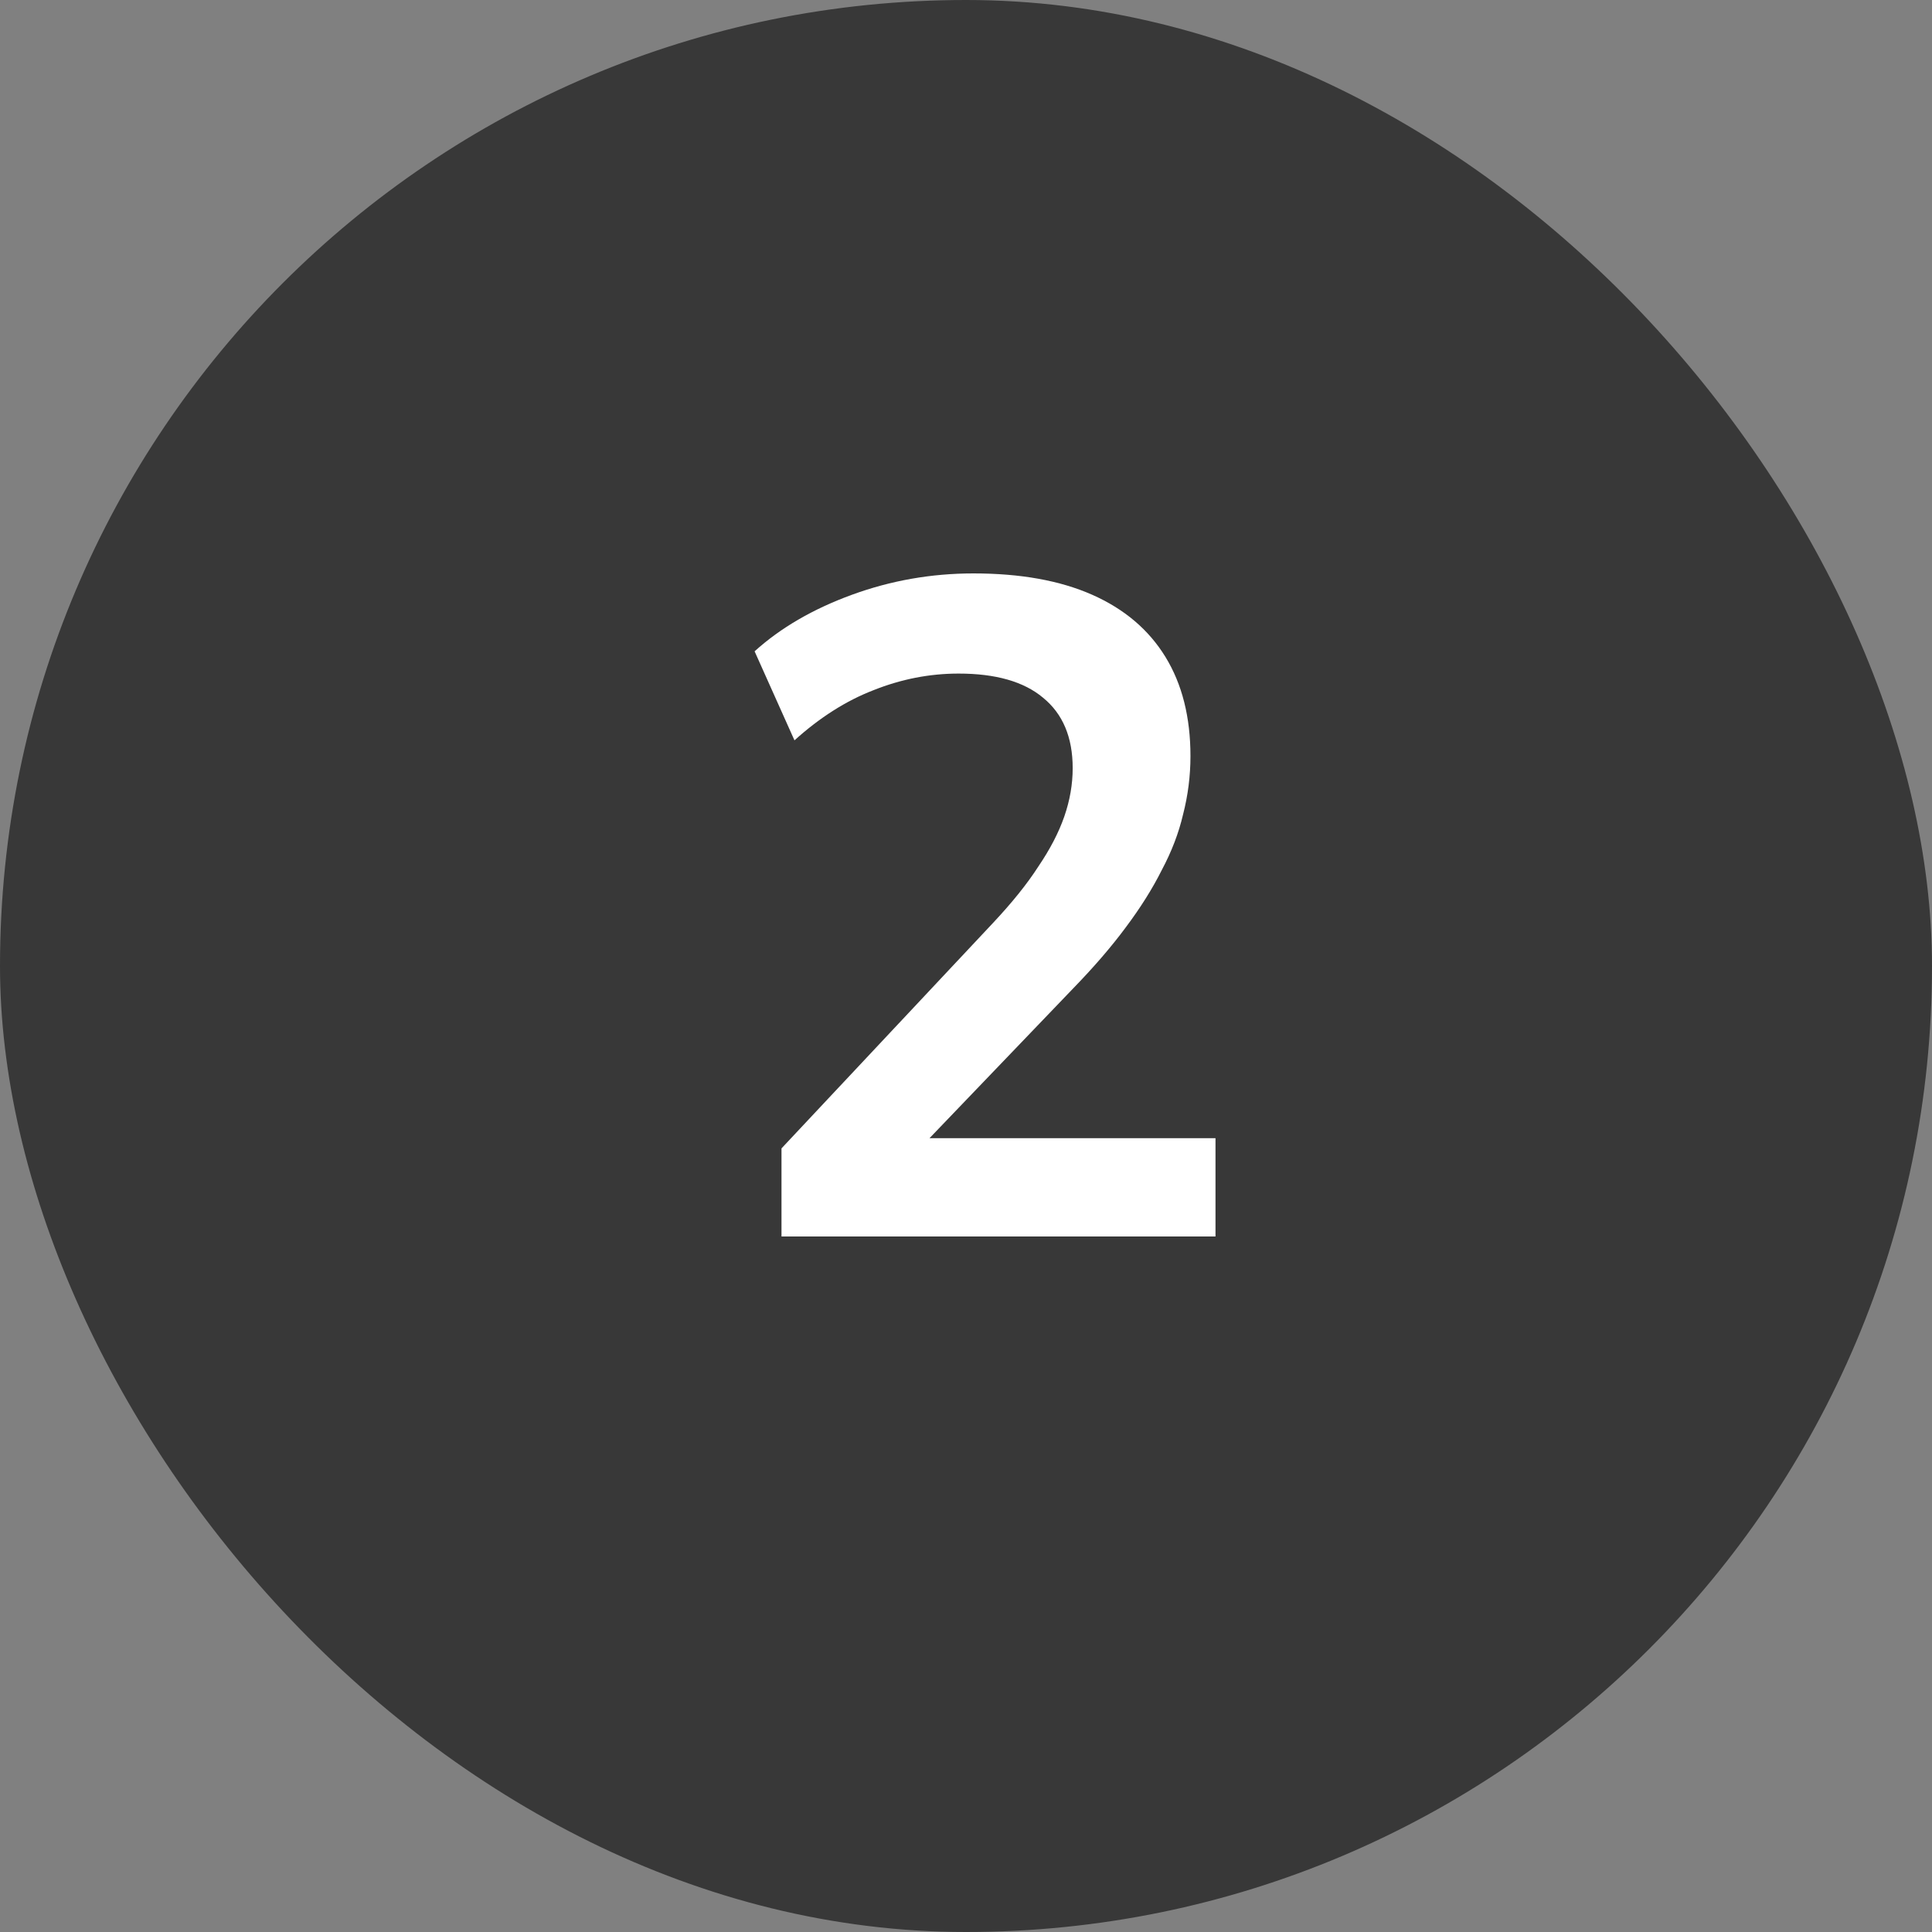 <svg width="50" height="50" viewBox="0 0 50 50" fill="none" xmlns="http://www.w3.org/2000/svg">
<rect x="0" y="0" width="50" height="50" fill="#808080" stroke="none"/>
<rect width="50" height="50" rx="25" fill="#383838"/>
<path d="M20.225 32V29.72L25.697 23.888C26.193 23.36 26.585 22.872 26.873 22.424C27.177 21.976 27.401 21.544 27.545 21.128C27.689 20.712 27.761 20.296 27.761 19.88C27.761 19.08 27.505 18.472 26.993 18.056C26.497 17.64 25.769 17.432 24.809 17.432C24.057 17.432 23.321 17.576 22.601 17.864C21.897 18.136 21.217 18.568 20.561 19.16L19.529 16.856C20.201 16.248 21.041 15.76 22.049 15.392C23.057 15.024 24.105 14.84 25.193 14.84C26.409 14.84 27.433 15.024 28.265 15.392C29.097 15.76 29.729 16.296 30.161 17C30.593 17.704 30.809 18.56 30.809 19.568C30.809 20.08 30.745 20.584 30.617 21.08C30.505 21.56 30.321 22.04 30.065 22.52C29.825 23 29.513 23.496 29.129 24.008C28.761 24.504 28.313 25.024 27.785 25.568L23.273 30.272V29.456H31.457V32H20.225Z" fill="white"/>
</svg>

